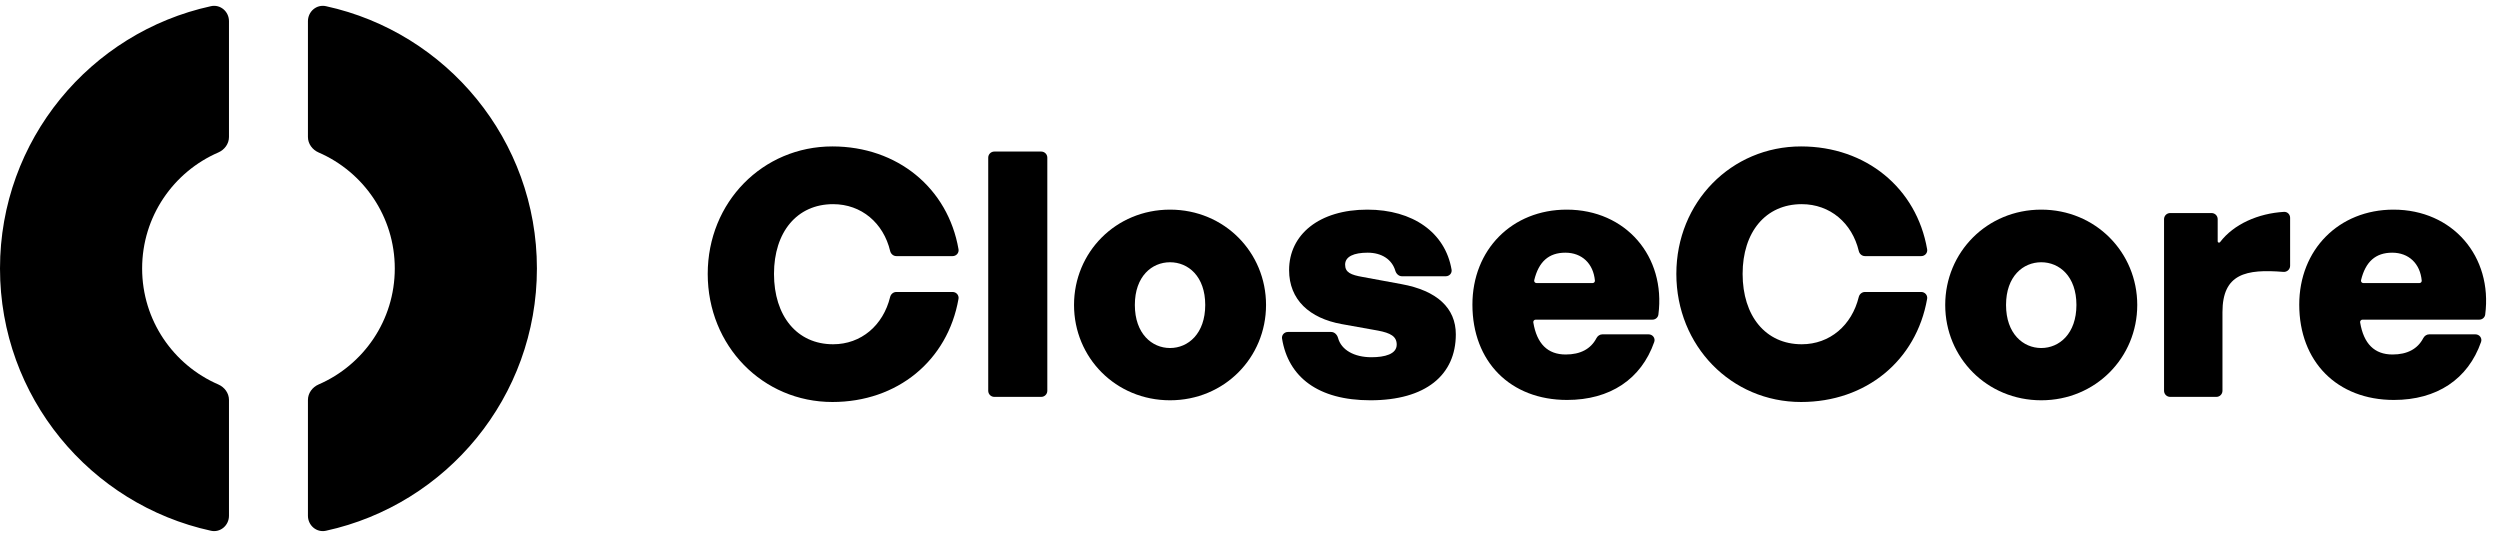 <svg width="149" height="32" viewBox="0 0 149 32" fill="none" xmlns="http://www.w3.org/2000/svg">
<path d="M49.612 23.959C45.458 23.959 42.18 20.619 42.18 16.323C42.18 12.046 45.458 8.727 49.612 8.727C53.482 8.727 56.499 11.209 57.128 14.858C57.165 15.072 56.995 15.264 56.777 15.264H53.423C53.245 15.264 53.095 15.135 53.054 14.962C52.656 13.294 51.345 12.168 49.653 12.168C47.495 12.168 46.13 13.838 46.13 16.323C46.13 18.827 47.495 20.518 49.653 20.518C51.328 20.518 52.639 19.39 53.052 17.701C53.094 17.529 53.244 17.402 53.42 17.402H56.776C56.995 17.402 57.164 17.594 57.127 17.81C56.482 21.495 53.483 23.959 49.612 23.959Z" fill="#081B18" style="fill:#081B18;fill:color(display-p3 0.033 0.107 0.095);fill-opacity:1;"/>
<path d="M62.42 23.29C62.42 23.491 62.258 23.654 62.057 23.654H59.261C59.06 23.654 58.898 23.491 58.898 23.29V9.396C58.898 9.195 59.06 9.033 59.261 9.033H62.057C62.258 9.033 62.42 9.195 62.42 9.396V23.29Z" fill="#081B18" style="fill:#081B18;fill:color(display-p3 0.033 0.107 0.095);fill-opacity:1;"/>
<path d="M69.734 23.857C66.496 23.857 64.012 21.312 64.012 18.176C64.012 15.04 66.496 12.494 69.734 12.494C72.972 12.494 75.456 15.04 75.456 18.176C75.456 21.312 72.972 23.857 69.734 23.857ZM69.734 20.742C70.814 20.742 71.832 19.886 71.832 18.176C71.832 16.465 70.814 15.63 69.734 15.63C68.655 15.63 67.637 16.465 67.637 18.176C67.637 19.886 68.655 20.742 69.734 20.742Z" fill="#081B18" style="fill:#081B18;fill:color(display-p3 0.033 0.107 0.095);fill-opacity:1;"/>
<path d="M86.767 19.927C86.767 22.35 84.975 23.857 81.676 23.857C78.553 23.857 76.781 22.47 76.41 20.179C76.376 19.968 76.545 19.785 76.759 19.785H79.338C79.538 19.785 79.695 19.95 79.748 20.144C79.938 20.852 80.702 21.291 81.737 21.291C82.532 21.291 83.244 21.108 83.244 20.538C83.244 20.049 82.878 19.846 82.124 19.703L79.966 19.316C78.052 18.97 76.83 17.87 76.83 16.099C76.83 13.981 78.622 12.494 81.493 12.494C84.207 12.494 86.139 13.859 86.514 16.073C86.55 16.283 86.381 16.465 86.168 16.465H83.555C83.368 16.465 83.216 16.32 83.162 16.14C82.962 15.46 82.346 15.06 81.513 15.06C80.699 15.06 80.169 15.284 80.169 15.773C80.169 16.241 80.516 16.384 81.208 16.506L83.529 16.934C85.647 17.32 86.767 18.359 86.767 19.927Z" fill="#081B18" style="fill:#081B18;fill:color(display-p3 0.033 0.107 0.095);fill-opacity:1;"/>
<path d="M93.397 23.837C90.017 23.837 87.756 21.556 87.756 18.155C87.756 14.877 90.118 12.494 93.377 12.494C96.9 12.494 99.288 15.283 98.84 18.749C98.817 18.924 98.665 19.051 98.488 19.051H91.527C91.439 19.051 91.371 19.129 91.385 19.216C91.597 20.491 92.241 21.128 93.316 21.128C94.195 21.128 94.811 20.799 95.148 20.155C95.217 20.021 95.35 19.927 95.5 19.927H98.258C98.498 19.927 98.672 20.154 98.593 20.38C97.817 22.601 95.957 23.837 93.397 23.837ZM93.295 15.06C92.307 15.06 91.706 15.595 91.44 16.699C91.418 16.788 91.487 16.872 91.579 16.872H94.916C94.998 16.872 95.065 16.804 95.057 16.722C94.961 15.708 94.285 15.06 93.295 15.06Z" fill="#081B18" style="fill:#081B18;fill:color(display-p3 0.033 0.107 0.095);fill-opacity:1;"/>
<path d="M107.343 23.959C103.188 23.959 99.91 20.619 99.91 16.323C99.91 12.046 103.188 8.727 107.343 8.727C111.212 8.727 114.229 11.209 114.858 14.858C114.895 15.072 114.726 15.264 114.507 15.264H111.153C110.975 15.264 110.825 15.135 110.784 14.962C110.386 13.294 109.075 12.168 107.383 12.168C105.225 12.168 103.86 13.838 103.86 16.323C103.86 18.827 105.225 20.518 107.383 20.518C109.058 20.518 110.369 19.39 110.782 17.701C110.824 17.529 110.974 17.402 111.15 17.402H114.506C114.725 17.402 114.894 17.594 114.857 17.81C114.212 21.495 111.213 23.959 107.343 23.959Z" fill="#081B18" style="fill:#081B18;fill:color(display-p3 0.033 0.107 0.095);fill-opacity:1;"/>
<path d="M121.658 23.857C118.42 23.857 115.935 21.312 115.935 18.176C115.935 15.04 118.42 12.494 121.658 12.494C124.895 12.494 127.38 15.04 127.38 18.176C127.38 21.312 124.895 23.857 121.658 23.857ZM121.658 20.742C122.737 20.742 123.755 19.886 123.755 18.176C123.755 16.465 122.737 15.63 121.658 15.63C120.578 15.63 119.56 16.465 119.56 18.176C119.56 19.886 120.578 20.742 121.658 20.742Z" fill="#081B18" style="fill:#081B18;fill:color(display-p3 0.033 0.107 0.095);fill-opacity:1;"/>
<path d="M132.459 18.603V23.29C132.459 23.491 132.297 23.654 132.096 23.654H129.341C129.14 23.654 128.977 23.491 128.977 23.29V13.062C128.977 12.861 129.14 12.698 129.341 12.698H131.811C132.011 12.698 132.174 12.861 132.174 13.062V14.387C132.174 14.46 132.271 14.49 132.315 14.432C133.129 13.358 134.597 12.715 136.128 12.627C136.328 12.615 136.491 12.779 136.491 12.98V15.84C136.491 16.055 136.305 16.222 136.091 16.205C133.859 16.024 132.459 16.314 132.459 18.603Z" fill="#081B18" style="fill:#081B18;fill:color(display-p3 0.033 0.107 0.095);fill-opacity:1;"/>
<path d="M142.675 23.837C139.295 23.837 137.035 21.556 137.035 18.155C137.035 14.877 139.397 12.494 142.655 12.494C146.178 12.494 148.566 15.283 148.118 18.749C148.095 18.924 147.943 19.051 147.766 19.051H140.805C140.717 19.051 140.649 19.129 140.664 19.216C140.876 20.491 141.519 21.128 142.594 21.128C143.473 21.128 144.089 20.799 144.426 20.155C144.496 20.021 144.628 19.927 144.778 19.927H147.537C147.776 19.927 147.95 20.154 147.871 20.38C147.096 22.601 145.235 23.837 142.675 23.837ZM142.574 15.06C141.586 15.06 140.985 15.595 140.718 16.699C140.697 16.788 140.765 16.872 140.857 16.872H144.194C144.277 16.872 144.343 16.804 144.335 16.722C144.239 15.708 143.564 15.06 142.574 15.06Z" fill="#081B18" style="fill:#081B18;fill:color(display-p3 0.033 0.107 0.095);fill-opacity:1;"/>
<path d="M18.353 23.837C18.353 23.43 18.617 23.075 18.99 22.913C21.661 21.756 23.529 19.097 23.529 16.001C23.529 12.905 21.661 10.245 18.99 9.088C18.617 8.927 18.353 8.571 18.353 8.165V1.263C18.353 0.688 18.864 0.246 19.426 0.368C26.616 1.937 32 8.34 32 16.001C32 23.661 26.616 30.065 19.426 31.633C18.864 31.756 18.353 31.313 18.353 30.739V23.837Z" fill="#081B18" style="fill:#081B18;fill:color(display-p3 0.033 0.107 0.095);fill-opacity:1;"/>
<path d="M13.647 1.263C13.647 0.688 13.136 0.246 12.574 0.368C5.384 1.937 0 8.34 0 16.001C0 23.661 5.384 30.065 12.574 31.633C13.136 31.756 13.647 31.313 13.647 30.739V23.837C13.647 23.43 13.383 23.075 13.01 22.913C10.339 21.756 8.471 19.097 8.471 16.001C8.471 12.905 10.339 10.245 13.01 9.088C13.383 8.927 13.647 8.571 13.647 8.165V1.263Z" fill="#081B18" style="fill:#081B18;fill:color(display-p3 0.033 0.107 0.095);fill-opacity:1;"/>
</svg>
